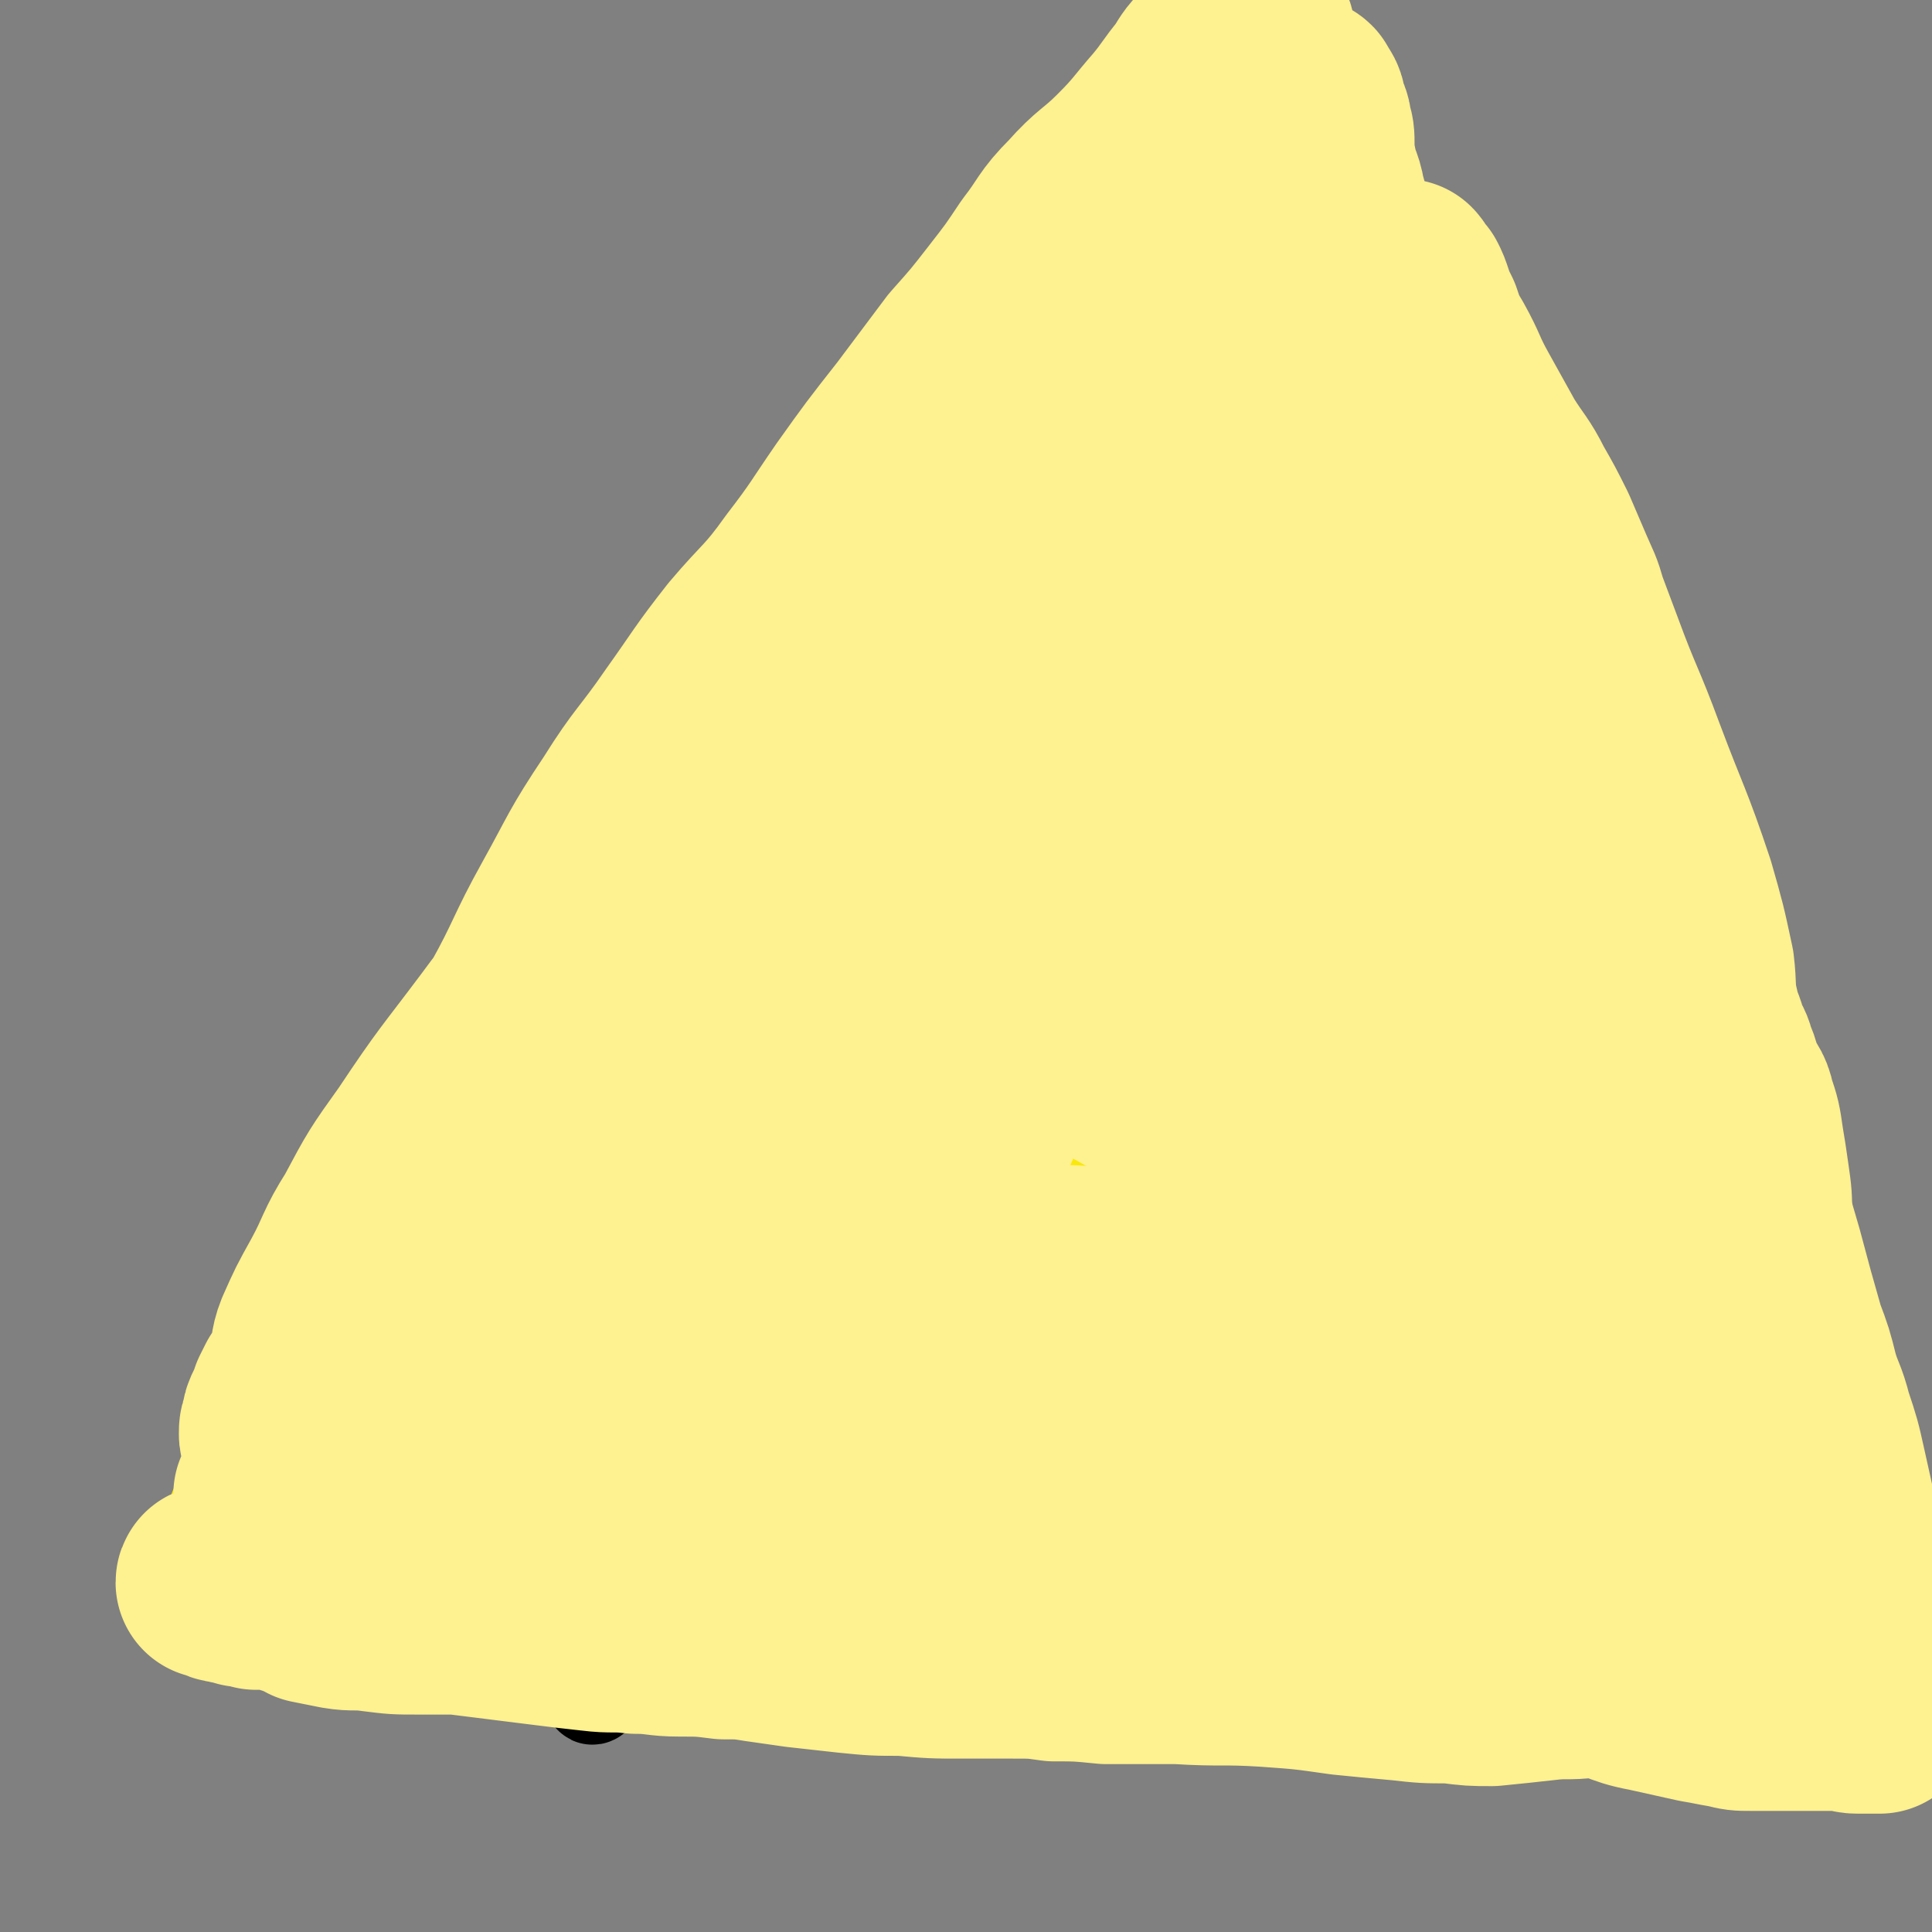 <svg viewBox='0 0 702 702' version='1.1' xmlns='http://www.w3.org/2000/svg' xmlns:xlink='http://www.w3.org/1999/xlink'><rect x="0" y="0" width="702" height="702" fill="#808080" stroke="none"/><g fill='none' stroke='#FAE80B' stroke-width='11' stroke-linecap='round' stroke-linejoin='round'><path d='M103,583c-1,-1 -1,-1 -1,-1 -1,-1 0,0 0,0 0,0 0,0 0,0 0,0 0,0 0,0 -1,-1 0,-1 0,-1 0,-2 -1,-2 0,-4 3,-10 3,-10 7,-20 12,-24 12,-24 25,-47 10,-18 12,-17 22,-35 9,-17 8,-17 18,-34 10,-17 10,-17 21,-33 10,-17 10,-17 21,-33 13,-17 14,-16 27,-34 13,-17 12,-18 25,-35 10,-15 11,-15 21,-29 8,-11 9,-10 16,-21 6,-8 5,-8 11,-16 4,-5 5,-5 9,-9 6,-6 6,-6 11,-12 9,-10 9,-10 17,-21 8,-11 8,-11 16,-23 5,-8 4,-9 10,-17 4,-7 5,-7 9,-14 4,-6 4,-6 8,-12 4,-6 4,-6 9,-12 6,-8 6,-8 12,-16 4,-6 4,-6 9,-12 4,-4 4,-5 8,-8 2,-2 3,-1 5,-3 1,-1 0,-1 1,-2 0,-1 1,0 1,-1 0,0 0,0 0,0 1,0 1,0 1,0 0,0 0,0 0,0 1,0 1,0 2,0 0,0 0,0 0,0 0,1 0,1 0,1 0,1 0,2 0,2 0,2 1,2 1,4 1,2 0,2 0,5 1,5 1,5 2,9 3,10 3,10 5,19 9,28 9,28 18,57 9,29 9,29 19,59 10,30 11,30 22,60 10,28 11,28 19,57 5,21 5,21 8,42 2,15 0,15 0,30 0,12 0,12 1,23 1,8 1,8 3,15 1,7 2,7 4,13 3,6 3,6 6,13 3,7 3,7 6,14 3,8 2,8 5,17 2,6 3,6 5,13 1,3 2,3 3,7 0,1 0,1 0,3 0,1 0,1 0,2 0,1 0,1 0,1 0,1 0,1 0,1 0,0 0,0 0,0 0,1 0,1 0,1 0,1 0,1 0,1 0,0 0,0 0,0 0,0 0,0 -1,0 0,0 0,0 0,0 0,0 0,0 0,0 -1,-1 0,0 0,0 0,0 -1,0 -2,0 0,0 0,0 -1,0 -1,0 -1,0 -2,0 0,0 0,0 -1,0 -1,0 -1,0 -2,0 -1,0 -1,0 -2,0 -2,0 -2,-1 -4,-1 -2,0 -2,0 -4,0 -1,0 -1,0 -2,0 -1,-1 -1,-1 -2,-1 -3,0 -3,0 -6,0 -3,0 -3,0 -6,0 -4,0 -4,0 -8,0 -2,0 -2,0 -5,-1 -2,-1 -2,-1 -4,-1 -4,0 -4,0 -8,0 -5,0 -5,0 -10,-1 -5,0 -5,0 -10,-1 -4,0 -4,-1 -9,-1 -4,0 -4,-1 -9,-1 -2,0 -2,0 -5,0 -1,0 -1,0 -3,0 -1,0 -1,0 -2,0 0,0 0,0 0,0 0,0 0,0 0,0 0,0 0,0 0,0 -1,-1 0,0 0,0 0,0 0,0 0,0 0,0 0,0 0,0 -1,-1 0,0 0,0 0,0 0,0 0,0 0,0 0,0 0,0 -1,-1 0,0 0,0 0,0 0,0 0,0 0,0 0,0 0,0 -1,-1 0,0 0,0 0,0 0,0 0,0 0,0 0,0 0,0 -1,-1 0,0 0,0 0,0 0,0 0,0 0,0 0,0 0,0 -1,-1 0,0 0,0 0,0 0,0 0,0 0,0 0,0 0,0 -1,-1 0,0 0,0 0,0 0,0 0,0 0,0 0,0 0,0 -1,-1 0,0 0,0 0,0 0,0 0,0 0,0 0,0 0,0 -1,-1 0,0 0,0 0,0 0,0 0,0 0,0 0,0 0,0 -1,-1 0,0 0,0 0,0 0,0 0,0 0,0 0,0 0,0 -1,-1 0,0 0,0 0,0 0,0 0,0 0,0 0,0 0,0 -1,-1 0,0 0,0 0,0 0,0 0,0 0,0 0,0 0,0 -1,-1 0,0 0,0 0,0 0,0 0,0 0,0 0,0 0,0 -1,-1 0,0 0,0 0,0 0,-1 0,-1 0,0 1,0 1,0 0,0 0,0 0,0 1,0 1,0 1,-1 0,0 0,0 0,0 1,0 1,0 1,0 0,0 0,0 0,0 0,0 0,0 0,0 -1,-1 0,0 0,0 0,0 0,0 0,0 0,0 0,0 0,0 -1,-1 0,0 0,0 0,0 0,0 0,0 0,0 0,0 0,0 -1,-1 0,0 0,0 0,0 0,0 0,0 0,0 0,0 0,0 -1,-1 0,0 0,0 0,0 0,0 0,0 0,0 0,0 0,0 -1,-1 0,0 0,0 0,0 0,0 0,0 0,0 0,0 0,0 -1,-1 0,0 0,0 0,0 0,0 0,0 0,0 0,0 0,0 -1,-1 0,0 0,0 0,0 0,0 0,0 0,0 0,0 0,0 -1,-1 -1,0 -1,0 -1,0 -1,-1 -1,-1 -1,0 -1,0 -1,0 -2,0 -2,-1 -3,-1 -2,0 -3,0 -5,0 -3,0 -2,-1 -5,-1 -4,-1 -4,-1 -8,-1 -6,-1 -6,0 -11,-1 -9,-1 -9,-1 -18,-2 -9,-1 -9,-1 -18,-2 -7,-1 -7,-1 -13,-2 -6,-1 -6,0 -11,-1 -5,0 -5,0 -10,-1 -5,0 -5,0 -9,-1 -5,-1 -5,-1 -11,-1 -5,-1 -5,-1 -11,-1 -5,0 -5,0 -10,0 -4,0 -4,-1 -9,-1 -4,0 -4,0 -8,0 -6,-1 -6,-1 -12,-1 -4,0 -4,0 -9,0 -6,0 -6,1 -12,1 -6,1 -6,1 -13,1 -6,1 -6,1 -13,2 -5,1 -5,1 -11,2 -5,1 -5,1 -10,2 -6,1 -6,1 -11,2 -5,1 -5,1 -11,2 -5,1 -6,0 -11,1 -6,0 -6,0 -11,1 -6,0 -6,1 -11,1 -5,1 -5,1 -10,1 -6,1 -6,1 -12,1 -5,0 -5,0 -10,0 -4,0 -4,1 -7,1 -3,0 -3,0 -5,0 -3,0 -3,0 -5,0 -1,0 -1,0 -2,0 -1,0 -1,0 -2,0 0,0 0,0 0,0 -1,0 -1,0 -1,0 '/></g>
<g fill='none' stroke='#FAE80B' stroke-width='70' stroke-linecap='round' stroke-linejoin='round'><path d='M153,504c-1,-1 -1,-1 -1,-1 -1,-1 0,0 0,0 0,0 0,0 0,0 0,0 0,0 0,0 -1,-1 0,0 0,0 1,0 1,-1 1,-1 1,-1 1,0 2,0 4,0 4,-1 8,-1 7,-1 7,-1 13,-2 8,-1 8,-1 16,-2 7,-1 7,0 13,-1 6,0 6,-1 12,-1 6,0 6,0 12,0 6,0 6,0 12,0 5,0 5,0 11,0 4,0 4,0 9,0 3,0 3,0 6,0 3,0 3,0 7,0 3,0 3,0 6,0 2,0 2,0 4,0 3,0 3,0 5,0 2,0 2,0 4,0 3,0 3,0 6,0 3,0 3,0 6,0 3,0 3,0 6,0 4,0 4,0 9,0 4,0 4,0 9,0 6,0 6,0 11,1 6,0 6,1 11,1 8,0 8,0 16,0 8,0 8,0 16,0 7,0 7,0 13,0 6,0 6,0 11,0 4,0 4,0 9,0 3,0 3,0 7,0 3,0 3,0 7,-1 3,0 3,0 6,0 2,0 2,0 5,0 2,0 2,0 3,0 2,0 2,0 4,0 2,0 2,0 4,0 3,0 3,0 6,0 3,0 3,1 6,1 2,1 2,0 5,0 3,0 3,1 6,1 3,1 3,1 6,1 4,0 4,0 8,0 3,0 3,0 6,1 2,0 2,1 5,1 2,0 2,0 4,0 2,0 2,1 4,1 1,0 1,0 3,0 1,0 1,0 2,1 2,0 2,0 3,0 1,0 1,0 2,0 1,0 1,0 2,0 0,0 0,0 0,0 0,0 0,0 0,0 1,0 0,0 0,0 0,-1 0,0 0,0 0,0 0,0 0,0 1,0 0,0 0,0 0,-1 0,-1 0,-1 0,-1 -1,-1 -1,-1 -1,-2 0,-2 -1,-4 -1,-2 -1,-2 -2,-4 -1,-2 0,-2 -1,-4 0,-1 -1,-1 -1,-2 0,0 0,0 0,-1 0,-1 -1,-1 -1,-2 -1,-1 0,-1 -1,-3 0,-2 0,-2 -1,-3 0,-2 0,-2 -1,-4 0,-1 0,-1 -1,-3 0,-1 0,-1 -1,-2 0,-1 0,-1 -1,-2 0,-1 0,-1 -1,-1 -2,-1 -2,-2 -3,-2 -2,-2 -2,-2 -5,-4 -2,-1 -2,-1 -5,-1 -3,-1 -3,0 -6,-1 -5,-1 -5,-1 -11,-2 -7,-1 -7,-2 -15,-2 -8,-1 -8,0 -16,0 -9,0 -9,-1 -19,-1 -8,0 -8,0 -17,0 -9,0 -9,0 -18,0 -7,0 -7,1 -14,1 -6,0 -6,0 -12,1 -6,0 -6,0 -12,1 -5,0 -5,0 -11,0 -5,0 -5,0 -10,0 -6,1 -6,0 -11,1 -4,0 -4,1 -8,1 -3,0 -3,0 -6,0 -3,0 -3,0 -6,0 -3,0 -3,-1 -7,-1 -3,0 -3,0 -6,0 -4,0 -4,0 -8,0 -5,0 -5,0 -9,0 -5,0 -5,0 -9,0 -5,0 -5,0 -9,1 -5,0 -5,0 -9,1 -4,0 -4,0 -9,1 -3,1 -3,1 -7,2 -3,0 -3,1 -6,1 -3,0 -3,0 -6,1 -2,0 -2,0 -5,0 -3,1 -3,1 -5,2 -3,1 -3,1 -5,1 -2,1 -2,1 -5,1 -2,0 -2,1 -3,1 -2,0 -2,0 -3,0 -1,0 -1,0 -2,0 -1,0 -1,0 -1,-1 0,0 0,0 0,0 0,0 -1,0 -1,0 1,-1 2,-1 2,-1 0,0 0,-1 0,-1 0,-1 0,-1 1,-2 1,-1 1,-1 2,-3 1,-1 1,-1 2,-2 2,-2 2,-2 4,-4 2,-2 2,-2 4,-4 2,-2 2,-3 4,-5 2,-3 2,-3 5,-5 4,-3 4,-3 8,-6 4,-4 3,-4 7,-7 4,-3 4,-3 8,-6 4,-2 5,-1 9,-3 4,-2 4,-3 8,-4 3,-2 4,-1 7,-2 4,-1 4,-1 8,-2 5,-1 5,-1 10,-1 6,-1 6,-1 11,-1 7,0 7,-1 13,-1 5,0 5,0 10,0 4,0 4,0 9,0 4,0 4,0 9,0 4,0 4,0 8,0 5,0 5,0 9,0 5,0 5,0 9,1 5,0 5,0 9,0 7,0 7,0 13,0 7,0 7,1 13,1 7,1 7,1 13,1 6,0 6,0 11,0 6,0 6,0 12,1 6,1 6,1 12,1 5,0 5,0 11,0 5,0 5,1 10,1 5,0 5,0 9,0 3,0 3,0 7,0 3,0 3,0 7,0 3,0 3,-1 6,-1 3,0 3,0 5,0 3,0 3,0 5,-1 2,0 2,0 4,-1 1,0 2,0 3,0 2,-1 2,-1 4,-2 2,0 2,0 4,-1 1,0 1,0 2,-1 0,0 0,0 1,0 1,-1 1,0 1,-1 1,-1 1,-1 1,-2 0,-1 0,-1 0,-1 0,-1 1,-1 1,-2 0,-1 0,-1 0,-1 0,-1 0,-1 0,-2 0,-1 -1,-1 -1,-2 0,-1 0,-1 0,-2 -1,-1 -1,-1 -2,-2 -1,-1 -1,-2 -2,-3 -2,-2 -2,-2 -5,-4 -3,-2 -3,-1 -6,-3 -5,-2 -4,-2 -9,-4 -9,-4 -9,-3 -19,-6 -12,-4 -12,-4 -24,-7 -11,-2 -11,-2 -21,-4 -10,-2 -10,-2 -19,-4 -9,-1 -9,0 -17,-1 -6,-1 -6,-1 -12,-1 -5,0 -5,0 -9,0 -6,0 -6,0 -11,0 -6,1 -6,1 -12,1 -5,0 -5,0 -10,0 -3,0 -3,1 -7,1 -4,1 -4,1 -9,1 -6,1 -6,0 -11,1 -7,1 -7,2 -14,3 -7,1 -7,1 -13,3 -6,1 -6,1 -12,3 -4,1 -4,1 -8,2 -3,0 -3,0 -6,1 -3,1 -3,1 -6,1 -2,0 -2,0 -5,0 -1,0 -1,0 -3,0 0,0 0,0 -1,0 0,0 0,0 -1,0 0,0 0,0 0,0 0,0 0,0 0,0 -1,-1 0,0 0,0 0,0 0,-1 0,-1 1,-1 1,-1 2,-1 2,-1 2,0 3,-1 3,-2 3,-2 6,-4 5,-3 5,-2 9,-5 8,-4 8,-4 16,-8 9,-5 8,-5 17,-9 7,-4 7,-4 15,-7 6,-3 6,-2 13,-5 7,-2 7,-2 14,-5 6,-2 6,-2 13,-4 6,-2 6,-2 13,-3 5,-2 5,-2 10,-2 4,-1 4,-1 9,-1 4,0 4,-1 8,-1 5,0 5,0 10,0 5,0 5,1 10,1 4,1 4,1 8,1 5,1 5,1 9,1 4,0 4,0 8,0 4,0 4,1 8,1 3,0 3,0 5,0 3,0 3,1 6,2 3,1 3,1 6,2 4,2 4,2 8,3 5,2 5,2 10,3 5,2 5,1 10,3 4,0 4,0 7,1 2,0 2,1 4,1 1,0 1,0 2,0 1,0 1,1 2,1 0,0 0,0 0,0 1,0 0,0 0,0 0,-1 0,0 0,0 0,0 0,0 0,0 1,0 0,0 0,0 0,-1 0,0 0,0 -1,-1 -1,-1 -3,-2 -1,-1 -1,-1 -3,-2 -1,-1 -1,-1 -3,-3 -2,-1 -2,-1 -4,-3 -3,-2 -3,-3 -7,-5 -5,-4 -6,-4 -12,-7 -7,-3 -7,-4 -14,-7 -8,-3 -8,-3 -15,-5 -7,-2 -7,-2 -15,-4 -6,-1 -6,-1 -12,-2 -6,0 -6,-1 -12,-1 -6,-1 -6,-2 -13,-2 -7,0 -7,0 -13,0 -8,0 -9,-1 -17,0 -7,1 -7,1 -14,2 -6,2 -6,2 -12,4 -4,1 -4,2 -7,2 -3,0 -3,0 -6,0 -3,0 -3,0 -6,1 -2,0 -2,1 -4,1 -2,0 -2,0 -4,1 -1,0 -1,0 -2,0 0,0 0,0 -1,0 0,0 0,0 -1,0 0,0 0,0 0,0 0,0 0,0 0,0 -1,-1 0,0 0,0 1,-1 2,-1 3,-2 2,-2 1,-2 3,-4 2,-2 2,-2 4,-4 2,-2 2,-2 4,-4 3,-4 3,-4 6,-7 6,-5 6,-5 12,-10 5,-5 5,-5 11,-10 6,-5 7,-5 13,-10 6,-4 6,-4 11,-8 6,-5 6,-4 12,-9 4,-3 4,-3 8,-7 3,-2 3,-2 6,-5 2,-2 2,-2 5,-5 2,-2 2,-2 3,-4 2,-3 2,-3 3,-5 2,-3 2,-3 3,-5 2,-2 2,-2 3,-4 0,-2 0,-2 1,-4 1,-2 1,-2 1,-4 1,-2 1,-2 1,-4 1,-3 1,-3 1,-5 1,-2 0,-2 1,-5 1,-2 1,-2 2,-4 1,-3 1,-3 1,-6 1,-2 1,-2 1,-4 1,-3 0,-3 1,-5 1,-2 1,-2 2,-4 1,-2 0,-2 1,-4 1,-2 1,-2 3,-4 1,-2 1,-2 3,-4 1,-1 1,-1 2,-3 1,-1 1,-1 2,-3 0,-1 0,-1 1,-3 1,0 1,0 2,-1 0,0 0,0 0,-1 0,0 0,0 0,-1 0,0 0,0 0,0 0,0 0,0 0,0 -1,-1 0,0 0,0 0,0 0,0 0,0 0,0 0,-1 0,0 -1,0 -1,0 -1,1 -2,2 -2,2 -3,4 -2,3 -3,3 -4,6 -2,3 -1,3 -2,5 -1,2 -1,2 -2,4 -1,2 -1,2 -2,4 -1,2 -2,2 -3,4 -2,3 -2,3 -4,6 -1,3 -1,3 -2,6 -1,3 -1,3 -2,6 -1,4 -1,4 -2,8 -1,4 -1,4 -3,8 -1,3 0,3 -2,7 -1,3 -1,2 -2,5 -2,3 -1,3 -3,7 -2,3 -2,3 -5,7 -2,4 -3,3 -5,7 -2,4 -2,4 -5,8 -2,4 -2,4 -5,8 -2,4 -2,4 -4,7 -1,2 -1,2 -2,4 -1,2 -1,2 -2,3 -1,2 -1,2 -2,3 -1,2 -1,2 -2,3 -1,1 -1,1 -2,2 0,0 0,0 -1,1 0,0 0,0 -1,0 0,0 0,0 0,0 0,0 0,0 0,0 -1,-1 0,0 0,0 0,0 0,0 0,0 0,0 0,0 0,0 -1,-2 0,-2 0,-3 1,-2 0,-3 1,-5 1,-3 1,-2 2,-5 1,-2 1,-2 1,-5 1,-3 0,-3 1,-5 1,-6 2,-5 3,-11 2,-5 1,-6 3,-11 2,-7 3,-7 6,-13 3,-6 3,-6 6,-13 2,-5 2,-5 4,-10 2,-5 2,-5 4,-10 1,-5 1,-5 3,-9 1,-4 1,-4 2,-8 2,-4 3,-4 5,-8 2,-3 2,-4 4,-7 2,-3 2,-3 4,-7 1,-2 1,-2 2,-5 2,-3 2,-3 3,-5 1,-2 1,-2 2,-3 1,-2 1,-2 1,-3 1,-1 1,-1 1,-2 0,-1 1,-1 1,-2 1,-1 1,-1 1,-2 0,-1 0,-1 0,-1 0,0 0,0 0,0 1,0 1,0 2,0 0,0 0,0 0,0 0,0 0,0 1,1 1,1 0,1 1,2 0,2 0,2 1,4 1,1 1,1 2,2 1,3 0,3 1,6 0,4 1,4 2,7 1,4 1,4 2,8 0,3 0,3 1,6 1,4 1,4 1,8 1,4 1,4 2,8 2,6 2,6 3,12 2,7 1,7 2,13 1,5 1,5 2,10 1,5 1,5 2,9 1,3 2,3 2,7 1,4 0,4 1,8 1,4 1,4 2,8 1,6 0,6 1,12 0,6 0,6 1,11 1,5 1,5 2,9 1,4 1,4 2,8 1,4 1,4 3,8 1,5 2,5 3,10 2,5 2,5 4,10 1,5 1,5 3,11 1,5 1,5 2,10 0,5 0,5 1,10 0,4 0,4 0,9 1,4 2,4 2,9 1,4 0,4 1,7 1,5 1,5 2,9 1,5 1,5 2,9 2,6 3,5 5,11 1,4 1,4 3,9 2,4 2,4 3,8 2,4 1,4 2,8 1,5 1,5 3,9 1,4 2,4 3,7 1,3 1,3 2,7 1,4 1,4 3,8 1,3 1,3 3,7 2,4 2,3 4,7 1,4 1,4 2,8 2,3 2,3 3,7 2,4 2,4 3,8 2,5 2,5 4,9 2,5 2,5 4,9 2,4 1,4 3,7 1,2 1,2 2,4 1,1 1,1 1,2 0,1 1,1 1,2 0,1 0,1 0,1 0,1 -1,1 -1,1 -1,0 -1,0 -1,0 0,0 0,0 0,0 -1,0 -1,0 -1,0 -1,0 -1,-1 -2,-1 -1,-1 -1,-1 -3,-1 -3,-1 -3,-1 -6,-1 -4,-1 -4,-1 -8,-1 -4,-1 -4,-1 -8,-1 -5,-1 -5,-1 -10,-1 -5,0 -5,0 -10,-1 -7,0 -7,0 -13,-1 -6,0 -6,0 -13,-1 -6,0 -6,0 -12,0 -6,0 -6,0 -13,0 -7,0 -7,0 -15,0 -7,0 -7,0 -15,0 -7,0 -7,0 -14,0 -5,0 -5,-1 -11,-1 -5,0 -5,0 -11,0 -5,0 -5,-1 -10,-1 -6,0 -6,1 -12,0 -6,-1 -5,-1 -11,-2 -5,-1 -5,-1 -9,-1 -6,0 -6,0 -12,0 -6,0 -6,-1 -12,-1 -6,0 -6,0 -13,0 -6,0 -6,0 -13,0 -9,0 -9,0 -17,0 -8,0 -8,1 -16,1 -6,0 -6,1 -12,1 -5,0 -5,-1 -9,-1 -4,0 -4,0 -8,0 -3,0 -3,-1 -7,-1 -3,0 -3,0 -6,0 -3,0 -3,-1 -6,-1 -4,-1 -4,-1 -7,-1 -2,-1 -2,-1 -5,-1 -2,-1 -3,0 -6,-1 -1,0 -2,0 -3,-1 -3,-1 -3,-1 -5,-2 -2,-1 -2,0 -3,-1 -2,-1 -2,-1 -3,-2 -1,0 0,-1 -1,-1 0,0 0,0 -1,0 0,0 0,0 0,0 0,0 -1,0 0,0 0,-3 1,-3 2,-5 0,-3 0,-3 1,-6 0,-2 1,-2 2,-5 1,-2 1,-2 2,-4 2,-4 2,-4 4,-8 3,-4 3,-4 6,-9 4,-6 4,-6 8,-12 5,-7 5,-7 10,-14 5,-6 5,-6 10,-12 5,-6 5,-6 11,-12 5,-6 5,-5 10,-11 6,-7 6,-7 11,-13 6,-7 6,-7 11,-15 5,-6 5,-6 9,-13 4,-6 4,-6 8,-12 5,-6 5,-6 9,-12 5,-6 5,-5 10,-11 4,-6 4,-7 8,-13 5,-7 5,-7 10,-13 5,-8 5,-8 10,-16 5,-7 5,-7 10,-15 5,-7 6,-7 11,-14 5,-7 5,-7 10,-14 4,-7 4,-7 9,-14 5,-7 5,-7 10,-14 4,-6 4,-6 8,-12 5,-7 5,-7 9,-13 5,-7 5,-7 9,-15 6,-7 6,-7 11,-15 4,-6 4,-7 9,-13 3,-4 3,-4 6,-8 2,-2 2,-2 4,-5 1,-1 1,-1 2,-3 1,-1 1,-1 2,-3 1,-2 2,-1 3,-3 2,-2 2,-2 4,-4 1,-2 1,-2 2,-4 1,-1 1,-1 2,-2 1,-1 1,-1 1,-1 1,-1 1,0 1,-1 1,0 0,-1 0,-1 0,0 1,0 1,0 0,0 0,0 0,0 1,1 1,0 2,1 1,1 1,1 1,1 1,1 0,2 1,3 0,1 1,1 1,2 1,1 1,1 1,3 1,3 1,3 1,6 1,3 1,3 1,6 1,4 0,4 1,7 1,5 0,5 2,9 1,6 2,6 4,12 3,9 3,9 5,19 3,13 3,13 6,27 3,18 2,18 5,35 3,14 4,15 8,29 5,13 5,13 10,25 5,11 6,10 10,21 3,7 2,8 4,15 2,7 3,7 4,13 1,4 1,4 2,8 1,4 1,4 1,7 1,4 0,4 1,8 1,4 1,4 2,8 1,4 1,4 2,8 1,5 1,5 2,11 1,5 1,5 2,10 1,6 1,6 3,12 1,5 1,5 2,11 1,5 0,5 1,10 1,5 1,5 2,10 0,5 0,5 1,10 0,6 1,6 1,12 1,6 1,6 2,12 1,5 2,5 2,10 1,3 0,3 1,6 1,3 1,3 2,6 1,2 1,2 2,4 1,2 2,2 2,4 1,2 0,2 0,4 0,2 0,2 1,3 1,2 1,2 1,3 0,1 0,1 0,2 0,0 0,0 0,0 0,1 0,1 -1,2 0,0 0,0 -1,0 -1,0 -1,0 -2,0 0,0 0,0 0,0 0,0 0,0 0,0 -1,0 -1,0 -1,0 -1,0 -1,-1 -2,-1 -1,0 -1,0 -3,0 -2,0 -2,-1 -4,-1 -3,-1 -3,-1 -6,-1 -3,0 -3,-1 -6,-1 -5,-1 -5,-1 -9,-1 -7,-1 -7,0 -14,0 -9,0 -9,-1 -18,-1 -9,-1 -9,0 -19,-1 -9,-1 -9,-1 -17,-2 -8,-1 -8,0 -15,-1 -7,-1 -7,-1 -14,-2 -7,-1 -7,0 -15,-1 -8,0 -8,0 -17,-1 -9,-1 -9,-1 -17,-1 -8,0 -8,0 -16,0 -7,0 -7,-1 -13,-2 -7,0 -7,0 -13,0 -7,0 -7,-1 -14,-1 -7,0 -7,0 -14,0 -8,0 -8,0 -16,0 -6,0 -6,0 -13,0 -6,0 -6,0 -11,0 -5,0 -5,1 -10,1 -6,1 -6,0 -12,1 -7,1 -7,2 -13,2 -6,1 -6,0 -12,0 -5,0 -5,0 -11,0 -3,0 -3,0 -6,0 -3,0 -3,-1 -5,-1 -2,0 -2,0 -4,0 -2,0 -2,0 -3,0 -1,0 -1,0 -2,-1 0,0 0,0 0,0 0,0 0,0 0,0 0,0 0,0 0,0 -1,-1 0,0 0,0 0,0 0,0 0,0 '/><path d='M437,225c-1,-1 -1,-1 -1,-1 -1,-1 0,0 0,0 0,0 0,0 0,0 0,0 0,0 0,0 -1,-1 0,-1 0,-1 0,0 0,0 0,0 0,0 0,-1 0,0 -1,0 0,0 0,1 0,1 0,1 0,1 0,2 -1,2 -1,4 -1,1 -1,1 -1,3 -1,3 0,3 -1,6 0,3 -1,3 -1,6 -1,4 0,4 -1,8 -3,12 -2,12 -5,25 -5,19 -5,18 -10,37 -3,11 -3,11 -6,23 0,2 0,2 -1,4 0,0 0,0 -1,0 0,0 0,0 0,0 0,0 0,0 0,0 0,0 0,0 0,0 '/><path d='M158,540c-1,-1 -1,-2 -1,-1 -1,0 -1,1 -2,1 -4,3 -5,4 -7,6 '/><path d='M106,545c-1,-1 -1,-1 -1,-1 -1,-1 0,0 0,0 0,0 0,0 0,0 0,0 -1,0 0,0 0,-1 0,0 2,0 0,0 0,0 1,0 1,0 1,0 2,0 2,0 2,0 5,0 4,0 4,0 8,0 6,0 6,1 11,1 7,1 7,0 13,1 9,1 9,1 18,2 10,1 10,1 21,2 8,1 8,0 17,1 9,1 9,1 17,2 10,1 10,1 20,2 11,1 11,1 22,2 10,1 10,1 20,1 11,1 11,1 21,1 8,0 8,0 17,0 8,0 8,0 16,0 8,0 8,0 15,0 7,0 7,0 14,0 7,0 7,0 13,0 7,0 7,1 14,2 6,0 6,0 12,1 5,0 5,0 9,0 4,0 4,0 7,0 5,0 5,-1 10,-1 5,-1 5,-1 11,-1 5,0 5,-1 10,-1 5,0 5,0 10,0 4,0 4,-1 8,-1 2,0 3,0 5,0 5,0 5,-1 9,-1 5,0 5,0 9,0 4,0 4,0 8,0 2,0 2,0 5,0 2,0 2,-1 5,-1 2,0 2,0 5,-1 3,0 3,0 5,-1 4,0 4,0 7,-1 3,0 3,0 7,-1 3,0 3,0 6,-1 2,0 2,0 5,0 3,0 3,0 7,0 6,-1 6,0 11,-1 5,0 5,-1 10,-1 2,-1 2,0 4,-1 1,0 1,0 1,-1 1,0 1,0 1,-1 0,0 0,0 0,0 0,0 0,0 0,0 -1,-1 0,-1 0,-1 0,0 0,0 0,0 0,-2 0,-2 0,-4 0,-2 0,-2 0,-5 -1,-3 -1,-3 -2,-6 -1,-4 -1,-4 -2,-9 -2,-5 -3,-5 -4,-11 -2,-6 -2,-6 -4,-13 -1,-6 -1,-6 -3,-12 -2,-7 -2,-7 -4,-14 -2,-7 -2,-7 -3,-14 -1,-8 -1,-8 -2,-15 -2,-8 -3,-8 -6,-15 -3,-9 -3,-9 -6,-19 -2,-7 -2,-7 -5,-15 -2,-7 -3,-7 -5,-15 -2,-6 -1,-6 -3,-11 -2,-5 -2,-5 -4,-10 -2,-5 -2,-5 -4,-11 -2,-5 -2,-5 -4,-11 -1,-6 -1,-6 -3,-13 -1,-6 -1,-6 -2,-11 -2,-7 -2,-7 -3,-13 -2,-9 -2,-9 -4,-17 -2,-9 -2,-9 -4,-18 -2,-7 -2,-7 -4,-14 -2,-6 -2,-6 -4,-11 -2,-5 -3,-5 -4,-10 -1,-4 0,-4 0,-9 0,-6 1,-6 0,-12 -1,-6 -1,-5 -2,-11 -1,-6 -1,-6 -2,-13 -1,-5 -1,-5 -2,-11 -1,-7 -1,-7 -2,-13 -1,-5 -1,-5 -3,-10 -1,-4 -1,-4 -3,-8 -1,-3 -2,-3 -3,-6 -1,-4 -1,-4 -2,-7 -1,-3 0,-3 -2,-7 -1,-3 -1,-3 -3,-6 -2,-4 -2,-4 -3,-7 -1,-2 -1,-2 -3,-4 0,-2 0,-2 -1,-3 -1,-2 -1,-2 -2,-4 -1,-1 -1,-1 -1,-1 -1,-1 -1,-1 -2,-2 -1,-1 -1,-1 -1,-2 0,-1 0,-1 0,-1 0,-1 0,-1 -1,-1 0,0 0,-1 -1,-1 -1,0 -1,0 -2,0 0,0 0,0 -1,0 -1,0 -1,0 -2,0 -1,0 -1,0 -2,1 -1,1 -1,1 -3,2 -1,1 -1,1 -3,2 -1,2 -1,2 -3,4 -1,2 -1,2 -3,4 -3,3 -3,3 -6,6 -3,3 -3,3 -5,6 -4,5 -4,5 -7,9 -4,5 -3,5 -8,10 -6,8 -6,8 -12,16 -8,11 -7,12 -16,23 -13,17 -13,17 -27,33 -8,10 -9,10 -17,19 -3,4 -3,4 -6,7 -1,2 -2,2 -3,3 -2,2 -1,2 -3,4 -2,3 -2,3 -4,6 -3,5 -3,5 -6,10 -5,8 -5,8 -11,15 -5,8 -6,8 -12,15 -6,8 -6,8 -11,15 -5,6 -6,6 -10,12 -5,6 -5,6 -9,12 -5,6 -5,6 -10,11 -5,6 -5,6 -10,12 -5,7 -5,6 -10,13 -5,5 -4,6 -9,11 -2,4 -2,5 -5,8 -3,4 -3,3 -6,7 -3,4 -2,5 -6,9 -4,6 -5,5 -9,11 -5,7 -5,8 -10,15 -3,5 -3,5 -6,10 -3,4 -3,4 -5,8 -2,3 -2,3 -4,6 -3,3 -3,3 -6,7 -3,4 -3,4 -6,8 -4,4 -4,4 -8,9 -3,4 -4,3 -8,8 -3,3 -3,3 -6,7 -2,2 -2,2 -4,4 -2,3 -2,3 -4,6 -2,3 -2,3 -4,6 -2,5 -2,5 -5,9 -2,5 -2,5 -5,9 -1,3 -2,3 -3,6 -2,4 -2,4 -3,8 -2,3 -2,3 -3,6 -2,4 -2,4 -4,8 -1,3 -1,3 -2,6 -1,2 -1,2 -2,3 -1,1 -1,1 -1,2 0,0 0,1 0,1 0,1 -1,0 -1,1 0,0 0,1 0,1 0,0 0,0 0,0 0,1 0,1 0,1 0,1 0,1 0,1 0,0 1,0 2,0 '/></g>
<g fill='none' stroke='#000000' stroke-width='35' stroke-linecap='round' stroke-linejoin='round'><path d='M108,504c-1,-1 -1,-1 -1,-1 -1,-1 0,0 0,0 0,0 0,0 0,0 0,0 0,0 0,0 -1,-1 0,0 0,0 0,0 0,0 0,0 0,0 0,-1 1,-1 5,-1 5,-1 10,-2 15,-1 15,-1 31,-2 24,-2 24,-2 47,-4 22,-1 22,0 43,0 18,-1 18,-1 36,-2 17,-1 17,-1 34,-2 17,-1 17,-2 34,-2 17,-1 17,-1 35,-1 15,0 15,0 31,0 12,0 12,0 25,0 6,0 6,0 12,-1 4,0 4,0 9,-1 4,0 4,-1 8,-1 3,0 3,0 6,0 3,0 3,0 6,0 4,0 4,0 7,0 5,0 5,-1 10,-1 6,0 6,0 12,-1 5,0 5,0 10,0 4,-1 4,-1 7,-1 4,0 4,-1 8,-1 11,0 11,0 22,0 5,0 5,0 10,0 4,0 4,0 8,0 2,0 2,0 4,0 2,0 2,0 3,0 1,0 1,0 2,0 1,0 1,0 1,0 0,0 0,0 0,0 1,0 1,0 1,0 0,0 0,0 0,0 0,0 0,0 0,0 -1,-1 0,0 0,0 0,0 0,0 0,0 0,0 0,0 0,0 -1,-1 0,0 0,0 0,0 0,0 0,0 0,0 0,0 0,0 -1,-1 0,0 0,0 0,0 0,0 0,0 0,0 0,0 0,0 -1,-1 0,0 0,0 0,0 0,0 0,0 0,0 -1,0 0,0 0,-1 0,-1 1,-1 1,0 1,0 2,0 0,0 0,0 0,0 0,0 0,0 0,0 1,0 1,0 1,-1 0,0 0,0 0,0 0,0 0,0 0,0 '/><path d='M292,239c-1,-1 -1,-1 -1,-1 -1,-1 0,0 0,0 0,0 0,0 0,0 0,0 0,0 0,0 -1,-1 -1,0 -1,0 0,0 0,0 0,0 0,0 0,-1 0,0 -1,2 -1,3 -2,6 0,4 0,4 -1,8 0,6 0,6 0,11 0,9 1,9 1,17 1,10 2,10 2,21 1,12 1,12 2,24 1,13 0,13 1,27 2,17 3,17 4,34 2,14 2,14 3,28 1,10 1,10 2,20 1,6 1,6 2,11 1,6 2,6 3,12 1,5 1,5 2,11 1,5 1,5 2,11 1,7 0,7 1,14 1,10 1,10 2,19 1,7 0,7 2,15 1,6 1,6 3,12 1,5 0,5 1,10 1,5 1,5 1,9 1,5 1,5 1,10 0,5 0,5 0,10 0,2 1,2 1,5 0,1 0,1 0,3 0,2 0,2 0,3 0,1 1,1 1,1 0,0 0,0 0,0 '/><path d='M480,228c-1,-1 -1,-1 -1,-1 -1,-1 0,0 0,0 0,0 0,0 0,0 0,1 0,1 0,2 0,10 1,10 1,19 1,23 1,23 1,47 0,21 0,21 -1,42 0,12 -1,12 -2,25 -1,10 -1,10 -2,21 0,6 0,6 0,12 0,6 0,6 0,13 0,7 0,7 0,15 0,12 0,12 -1,25 -1,19 -1,19 -2,38 -1,16 -1,16 -1,31 0,10 0,10 0,19 0,5 0,5 0,11 0,5 0,5 1,9 0,5 0,5 1,9 0,4 0,4 0,8 0,3 0,3 0,7 0,2 0,2 0,3 0,1 0,1 0,2 0,1 0,1 0,2 0,1 0,1 0,1 0,1 0,1 0,1 0,0 0,0 0,0 '/><path d='M224,324c-1,-1 -1,-1 -1,-1 -1,-1 0,-1 0,-1 0,0 0,0 0,0 1,0 1,0 2,-1 6,-1 6,-1 12,-2 14,-1 14,-2 28,-3 23,-2 23,-2 46,-2 16,-1 16,0 31,0 10,0 10,-1 20,0 12,1 12,2 23,3 17,3 17,2 35,4 19,3 19,3 38,5 16,2 16,3 32,5 13,2 13,1 26,2 7,1 7,1 14,1 4,0 4,0 7,0 4,0 4,0 7,-1 3,0 3,0 6,-1 2,0 2,0 5,-1 4,-1 4,-1 9,-2 6,0 6,0 11,-1 7,0 7,0 14,-1 4,0 4,-1 9,-2 1,0 1,-1 2,-1 1,0 1,0 2,0 0,-1 0,-1 0,-1 '/><path d='M397,295c-1,-1 -1,-1 -1,-1 -1,-1 0,0 0,0 0,0 0,0 0,0 0,0 0,0 0,0 -1,-1 0,0 0,0 0,0 0,0 0,0 0,0 -1,0 -1,-1 -1,-1 0,-1 -1,-3 -1,-4 -2,-4 -3,-8 -2,-9 -2,-9 -4,-17 -1,-8 -1,-8 -2,-16 -1,-7 -1,-7 -2,-14 0,-6 0,-6 0,-12 0,-5 -1,-5 -1,-10 0,-6 0,-6 -1,-12 0,-6 0,-6 0,-13 0,-6 0,-6 0,-13 1,-6 0,-6 1,-12 1,-5 1,-5 2,-10 1,-2 1,-2 1,-5 0,-2 0,-2 1,-4 0,-2 1,-2 1,-3 0,-2 0,-2 0,-3 0,-2 0,-2 0,-3 0,-1 0,-1 0,-2 0,-1 0,-1 0,-2 0,-1 1,-1 1,-2 0,-1 0,-1 0,-2 0,0 0,0 0,0 0,0 0,0 0,0 '/><path d='M462,298c-1,-1 -1,-1 -1,-1 -1,-1 -1,-1 -1,-1 0,0 0,0 0,0 0,0 -1,0 -1,-1 0,-7 0,-8 1,-16 1,-14 1,-14 3,-27 3,-15 4,-15 7,-29 2,-11 2,-11 4,-22 1,-5 0,-5 1,-11 0,-4 0,-4 1,-8 0,-3 0,-3 0,-7 0,-4 0,-4 0,-8 0,-4 0,-4 0,-8 1,-3 0,-3 1,-6 0,-2 1,-2 1,-5 0,0 0,0 0,-1 0,0 0,0 0,0 '/><path d='M169,401c-1,-1 -1,-1 -1,-1 -1,-1 0,0 0,0 0,0 0,-1 0,-1 1,0 1,0 2,0 5,-1 5,-1 9,-2 10,-1 9,-2 19,-3 15,-2 15,-2 30,-4 25,-3 25,-5 49,-7 15,-2 15,-1 31,-1 11,0 11,0 23,0 9,0 9,0 18,0 14,1 14,1 27,2 19,2 19,2 37,3 20,2 20,2 39,4 16,1 16,1 31,2 12,1 12,1 25,1 11,0 11,0 21,0 9,0 9,0 17,0 9,0 9,-1 18,-2 6,0 6,0 12,-1 3,0 3,0 6,-1 1,0 1,-1 3,-1 0,0 0,0 0,0 0,0 0,0 0,0 0,0 0,0 0,0 '/><path d='M206,366c-1,-1 -1,-1 -1,-1 -1,-1 0,0 0,0 0,0 0,0 0,0 0,1 0,1 0,3 0,2 0,2 0,3 0,2 0,2 0,4 0,4 0,4 1,7 0,8 0,8 1,16 0,13 0,13 1,26 0,16 0,16 0,33 0,16 0,16 -2,32 -1,8 -2,7 -3,15 -1,5 -2,5 -2,10 -1,4 -1,4 -1,9 0,6 0,6 0,12 0,10 0,10 1,21 2,17 2,17 5,33 3,12 4,12 7,23 1,2 1,3 2,4 0,1 1,0 1,0 0,0 0,0 0,0 '/></g>
<g fill='none' stroke='#FEF190' stroke-width='35' stroke-linecap='round' stroke-linejoin='round'><path d='M116,556c-1,-1 -1,-1 -1,-1 -1,-1 -1,0 -1,0 0,0 0,0 0,0 0,0 0,0 0,0 -1,-1 -1,0 -1,0 0,0 0,0 0,0 0,0 0,0 0,0 -1,-1 0,0 0,0 0,-2 -1,-2 0,-4 5,-12 4,-13 11,-24 12,-21 12,-21 26,-41 11,-16 12,-15 24,-30 8,-11 9,-11 18,-21 8,-10 8,-10 16,-19 8,-10 8,-10 16,-20 10,-11 10,-11 19,-22 12,-15 12,-15 25,-30 11,-14 11,-13 22,-27 9,-10 9,-9 17,-20 4,-6 3,-6 7,-12 4,-5 5,-4 8,-8 3,-4 2,-4 5,-8 2,-4 2,-3 4,-7 3,-4 3,-4 6,-7 4,-4 4,-4 7,-8 4,-4 4,-4 7,-8 3,-3 3,-3 6,-7 2,-3 2,-3 5,-7 2,-2 2,-2 4,-5 1,-2 1,-2 3,-4 1,-2 1,-2 2,-4 0,-2 0,-2 1,-4 1,-2 1,-2 3,-4 1,-2 1,-2 3,-4 1,-1 2,-1 3,-2 1,-2 1,-2 2,-4 1,-1 1,-1 2,-2 1,-1 1,-1 2,-2 1,-1 1,-1 1,-2 1,-1 1,-1 2,-2 1,-1 1,-1 1,-1 1,-1 1,-1 1,-1 0,0 0,0 0,0 0,0 0,0 0,-1 -1,0 0,1 0,1 0,0 0,-1 0,-1 0,0 0,0 0,0 0,0 0,0 0,0 -1,-1 0,0 0,0 0,0 0,0 0,0 0,0 0,0 0,0 -1,-1 0,0 0,0 0,0 0,0 0,0 0,0 0,0 0,0 -1,-1 0,0 0,0 0,0 0,0 0,0 0,0 0,0 0,0 -1,-1 0,0 0,0 0,0 0,0 0,0 0,0 -1,0 0,0 0,-1 0,0 1,0 0,0 0,0 0,0 1,1 1,1 1,1 1,1 1,1 2,2 1,2 1,2 2,3 2,4 2,4 4,8 5,8 5,8 9,16 6,10 6,10 11,21 7,13 6,13 13,26 4,9 5,9 10,18 4,6 4,6 7,11 2,3 3,3 5,6 1,3 1,3 2,7 2,3 2,3 3,6 2,3 2,3 3,6 2,2 2,2 3,4 1,2 1,2 1,4 1,4 1,4 1,8 1,6 2,7 1,13 -1,14 -1,14 -5,27 -7,25 -6,26 -17,48 -9,20 -10,20 -24,37 -13,16 -14,16 -30,29 -16,13 -16,13 -34,23 -15,9 -15,10 -31,16 -15,5 -16,4 -31,6 -14,3 -15,3 -29,4 -10,0 -10,0 -20,-1 -8,-1 -8,-1 -16,-4 -3,-1 -4,0 -7,-2 -2,-2 -3,-3 -3,-6 -1,-11 -3,-12 0,-23 7,-27 6,-29 19,-53 11,-20 12,-20 29,-35 14,-12 15,-13 33,-19 16,-6 18,-6 35,-5 16,1 17,2 32,7 14,5 14,7 27,14 13,7 12,9 26,15 16,7 16,9 32,12 16,3 16,1 32,0 10,0 10,1 19,-2 4,-1 4,-2 6,-6 1,-2 1,-3 1,-6 0,-2 0,-2 -1,-4 -3,-2 -3,-3 -6,-4 -24,-8 -24,-9 -49,-14 -19,-4 -20,-1 -40,-2 -7,0 -7,0 -14,0 -2,0 -3,0 -3,-1 -1,-1 0,-2 1,-3 5,-11 4,-12 10,-23 14,-28 14,-28 30,-55 10,-19 11,-19 22,-36 8,-12 8,-12 16,-23 2,-3 2,-4 3,-6 0,-1 -1,-1 -2,0 -7,4 -7,4 -15,8 -30,17 -30,17 -61,33 -21,10 -21,11 -43,21 -11,5 -11,5 -22,8 -2,1 -4,1 -4,0 -1,-1 0,-2 1,-3 4,-4 4,-4 7,-8 22,-28 22,-28 43,-55 17,-21 17,-21 33,-42 4,-5 4,-6 7,-11 0,-1 -1,-1 -1,-1 -5,3 -5,3 -9,7 -29,25 -30,24 -58,50 -32,28 -32,28 -64,57 -27,24 -27,25 -54,49 -12,11 -13,10 -25,20 -3,3 -3,3 -5,5 0,0 0,0 0,0 2,-1 2,-1 4,-3 0,0 0,0 0,0 1,0 2,0 2,0 2,3 3,3 3,6 2,9 2,10 1,18 -2,16 -2,16 -6,31 -4,12 -4,12 -11,22 -10,16 -11,16 -23,31 -12,15 -12,16 -25,30 -12,14 -13,14 -26,27 -7,7 -7,7 -14,13 -1,1 -2,1 -3,2 0,0 1,0 1,0 1,-1 0,-1 1,-3 1,-3 1,-3 3,-6 7,-12 6,-12 13,-23 16,-25 16,-25 32,-50 15,-22 15,-21 30,-42 14,-21 14,-22 29,-42 15,-22 15,-22 31,-43 14,-19 15,-19 30,-38 15,-16 14,-17 30,-33 14,-15 15,-14 30,-29 13,-13 11,-14 25,-27 11,-10 12,-9 23,-19 11,-10 10,-11 19,-22 6,-7 7,-7 12,-14 5,-6 5,-6 9,-13 2,-4 2,-4 4,-8 1,-3 1,-3 2,-5 0,0 1,-1 1,-1 0,0 -1,0 -2,1 -2,3 -2,3 -5,6 -15,20 -15,21 -31,40 -30,37 -31,36 -61,72 -26,33 -26,34 -52,67 -26,32 -27,31 -53,63 -16,20 -14,21 -30,42 -9,12 -8,13 -19,24 -5,4 -6,3 -11,7 -2,1 -2,2 -4,3 -1,1 -2,1 -3,1 -1,0 -1,0 -1,0 0,0 0,0 0,0 1,-3 0,-3 2,-5 11,-23 10,-23 22,-45 21,-34 22,-33 44,-67 17,-28 16,-28 34,-55 18,-26 19,-26 38,-52 18,-24 19,-24 36,-48 17,-23 16,-23 32,-46 14,-18 14,-19 29,-36 8,-10 9,-10 18,-19 3,-4 4,-4 8,-8 1,-1 1,-1 2,-2 0,0 0,0 0,0 0,1 0,1 0,3 0,2 -1,2 -1,4 -2,4 -2,4 -3,8 -2,6 -2,6 -4,12 -5,10 -5,9 -11,19 -22,34 -21,35 -45,67 -20,28 -21,28 -43,54 -25,29 -25,28 -50,57 -28,31 -28,31 -55,62 -25,30 -26,29 -51,60 -16,19 -15,19 -31,39 -11,15 -13,15 -23,31 -8,13 -7,13 -12,27 -4,7 -3,8 -6,15 -1,2 -1,2 -2,4 -1,1 -1,1 -1,2 0,0 0,0 0,0 0,0 -1,0 -1,-1 0,-2 1,-2 2,-4 1,-3 1,-3 2,-6 2,-8 1,-8 4,-16 6,-16 5,-16 13,-32 13,-25 13,-25 27,-49 13,-21 13,-21 27,-42 13,-21 14,-21 28,-42 13,-19 14,-19 26,-37 9,-15 7,-16 16,-30 9,-11 11,-10 20,-21 8,-10 7,-11 16,-21 10,-12 11,-11 22,-22 11,-10 12,-9 22,-20 9,-10 7,-12 14,-22 6,-7 7,-7 14,-14 6,-6 6,-6 11,-12 6,-6 5,-6 10,-12 6,-7 6,-7 13,-14 6,-7 6,-7 12,-14 6,-7 6,-8 12,-15 6,-7 7,-6 13,-13 6,-7 6,-7 12,-14 6,-7 6,-6 12,-13 6,-7 5,-7 11,-14 4,-4 5,-3 8,-7 2,-3 1,-3 3,-6 1,0 1,0 2,0 0,0 1,0 1,0 0,0 0,0 0,0 0,0 -1,-1 0,0 0,0 1,1 1,2 0,2 0,2 0,4 0,2 0,2 -1,5 0,3 0,3 -1,6 0,3 0,3 -1,6 0,3 0,3 0,6 -1,4 -1,4 -2,9 -1,5 0,5 -1,10 -1,6 -1,6 -1,12 0,6 0,6 0,12 0,7 0,7 0,15 0,11 1,11 1,22 2,16 2,16 3,32 1,20 0,20 2,40 2,17 3,17 6,33 2,14 3,14 5,28 1,9 0,9 1,18 1,8 2,8 3,16 1,8 1,8 2,16 1,7 1,7 3,15 2,7 2,7 5,14 2,7 3,7 6,14 2,6 2,6 5,12 2,5 2,5 4,11 3,5 3,4 5,9 2,6 2,6 4,11 2,6 1,6 3,12 2,7 2,7 4,14 3,8 3,8 5,15 2,6 2,6 3,11 2,4 1,4 2,8 1,3 1,3 2,6 1,3 1,3 2,6 3,7 4,7 7,14 5,11 4,11 9,22 4,7 4,6 8,13 1,3 1,4 2,7 0,1 0,1 1,2 0,1 1,1 1,1 0,0 0,0 0,0 0,1 0,1 -1,1 0,0 0,0 0,0 0,0 0,-1 0,0 -1,0 -1,0 -1,1 -1,0 -1,0 -2,0 -1,0 -1,0 -3,0 -6,0 -6,1 -12,1 -12,0 -12,0 -24,0 -18,0 -18,0 -36,2 -15,0 -15,1 -30,2 -11,1 -11,0 -22,0 -6,0 -6,1 -12,0 -7,-1 -7,-1 -14,-2 -12,-2 -12,-3 -24,-5 -18,-2 -18,-3 -35,-5 -19,-2 -19,-1 -38,-2 -16,-1 -16,-2 -33,-3 -11,-1 -11,-1 -22,-1 -10,0 -10,0 -19,0 -9,0 -9,0 -18,0 -8,0 -8,-1 -17,0 -11,1 -11,1 -22,3 -14,1 -14,2 -27,3 -11,2 -11,1 -21,3 -4,0 -4,0 -7,1 -1,0 -1,0 -2,0 0,0 0,0 0,0 0,0 0,-1 0,-1 1,0 2,0 4,0 0,0 0,0 0,0 1,0 1,0 2,0 1,0 1,0 1,0 1,0 1,1 2,1 2,0 2,0 3,0 1,0 1,1 2,1 '/></g>
<g fill='none' stroke='#FEF190' stroke-width='70' stroke-linecap='round' stroke-linejoin='round'><path d='M147,545c-1,-1 -1,-1 -1,-1 -1,-1 0,0 0,0 0,0 0,0 0,0 0,0 0,0 0,0 -1,-1 0,0 0,0 1,0 1,0 1,0 2,0 2,0 5,0 9,1 9,1 19,2 24,2 24,3 48,4 19,1 19,0 37,0 11,0 11,0 21,0 11,0 11,0 23,0 14,0 14,0 29,0 22,0 22,1 44,0 20,-1 20,-1 40,-3 15,-1 15,-2 30,-4 11,-1 11,0 22,0 5,0 5,0 10,0 2,0 2,0 4,-1 3,0 3,0 5,0 3,0 3,-1 6,-1 4,0 4,0 8,0 4,-1 4,-1 7,-1 3,0 3,0 6,-1 2,-1 2,-1 5,-1 0,0 0,0 1,0 2,0 2,-1 3,-1 1,0 1,0 2,0 1,0 1,0 2,0 1,0 1,-1 2,-1 1,0 1,0 2,0 0,0 0,0 0,0 0,0 0,0 0,0 1,0 1,0 1,0 1,0 1,0 2,0 1,0 1,-1 2,-1 0,0 0,0 1,0 1,0 1,0 2,0 0,0 0,0 0,0 0,0 0,0 0,-1 0,0 0,0 0,0 0,0 0,0 0,0 -1,-1 0,0 0,0 0,0 1,0 1,0 0,-1 0,-1 0,-1 1,0 1,0 1,0 1,0 1,0 1,-1 1,-1 1,-1 2,-2 1,-1 1,-1 1,-2 0,-1 1,-1 1,-2 0,-1 0,-1 0,-2 0,0 0,0 0,0 0,0 0,0 0,-1 -1,0 0,1 0,1 0,0 0,0 0,0 0,0 0,0 -1,1 0,1 0,1 -1,2 0,1 0,1 -1,2 -1,1 -1,1 -2,2 -1,2 -1,1 -2,3 0,1 0,1 -1,2 0,1 -1,1 -2,2 -1,1 -1,1 -3,3 -2,2 -2,2 -4,4 -5,4 -5,4 -10,8 -8,7 -8,6 -16,12 -8,6 -8,6 -17,11 -7,4 -7,4 -15,8 -5,2 -5,2 -11,3 -4,1 -4,1 -9,2 -3,1 -3,2 -6,2 -4,1 -4,0 -8,0 -7,0 -7,-1 -14,-1 -8,0 -8,0 -16,0 -9,0 -9,0 -18,-1 -8,0 -8,0 -17,-1 -9,0 -9,-1 -17,-1 -9,0 -9,0 -17,-1 -9,0 -9,-1 -18,-2 -9,-1 -9,0 -19,-2 -7,-1 -7,-1 -15,-3 -8,-1 -8,-2 -16,-3 -11,-2 -11,-1 -22,-2 -8,-1 -8,-2 -17,-2 -8,-1 -8,-1 -15,-1 -7,-1 -7,-1 -13,-1 -7,0 -7,-1 -14,-1 -9,0 -9,1 -17,1 -8,0 -8,0 -17,0 -5,0 -5,1 -11,0 -3,0 -3,-1 -7,-2 -2,-1 -2,-1 -5,-2 -2,-1 -2,-1 -4,-2 -2,-1 -2,-1 -4,-2 -1,0 -1,0 -3,-1 0,0 0,0 -1,0 -1,0 0,0 -1,-1 0,0 0,0 0,0 -1,0 -1,0 -1,0 -1,0 0,0 0,-1 0,0 0,0 0,0 0,0 0,0 0,0 -1,-1 0,0 0,0 0,0 0,0 0,0 1,0 1,-1 3,-1 2,-1 2,-1 4,-1 5,-1 5,-1 10,-2 12,-1 12,-1 25,-2 24,-1 24,-1 48,-2 22,-1 22,-1 43,0 18,1 18,1 36,3 16,2 16,2 33,5 14,2 14,4 28,6 17,3 17,3 34,3 13,1 14,0 27,-1 11,-1 11,0 22,-1 6,-1 5,-1 11,-2 5,-1 5,-1 11,-2 5,-1 5,0 9,-1 3,0 3,-1 7,-1 4,-1 4,-1 8,-1 4,-1 4,-1 7,-1 5,0 5,-1 10,-1 4,0 4,0 9,0 4,0 4,0 9,0 5,0 5,0 11,-1 6,0 6,0 13,-1 6,0 6,0 13,0 4,0 4,0 8,0 3,0 3,0 6,0 2,0 2,0 3,0 1,-1 1,-1 2,-1 1,0 1,0 2,0 1,0 1,0 2,0 1,0 1,-1 2,-1 1,0 1,0 2,0 3,-1 3,-1 5,-2 3,-1 4,-1 7,-2 3,-1 3,0 6,-1 2,-1 2,-1 4,-2 1,0 1,0 3,-1 1,0 1,0 2,-1 1,0 1,0 2,-1 0,0 0,-1 1,-2 0,0 1,0 1,-1 1,0 1,-1 1,-2 0,0 0,0 0,-1 0,-1 0,-1 0,-2 0,-1 -1,-1 -1,-1 -1,-1 -1,-2 -2,-2 -2,-2 -3,-2 -5,-3 -2,-2 -1,-2 -4,-3 -2,-2 -2,-1 -4,-2 -4,-2 -3,-2 -7,-3 -5,-2 -5,-2 -11,-3 -10,-3 -10,-4 -21,-6 -12,-3 -13,-3 -25,-5 -13,-2 -13,-2 -26,-4 -9,-1 -9,-1 -18,-3 -8,-1 -8,-2 -17,-3 -7,-1 -7,-1 -14,-2 -9,-1 -9,-1 -18,-2 -9,0 -9,0 -18,-1 -12,0 -12,0 -23,-1 -13,0 -13,-1 -25,-1 -12,0 -12,0 -25,0 -10,0 -10,0 -21,0 -9,0 -9,0 -18,0 -9,0 -9,-1 -18,0 -9,1 -9,1 -17,2 -9,1 -9,0 -18,1 -10,1 -10,1 -21,2 -9,1 -9,1 -17,1 -7,0 -7,0 -13,0 -4,0 -4,0 -9,0 -3,0 -3,0 -6,0 -2,0 -2,0 -4,0 -1,0 -1,0 -3,0 0,0 0,0 -1,0 0,0 0,0 -1,0 0,0 0,0 0,0 0,0 -1,0 0,0 0,-1 0,-1 1,-2 1,-1 1,-1 2,-2 2,-2 2,-2 4,-4 2,-1 2,-1 5,-1 3,-1 3,-1 6,-2 3,-1 3,-1 7,-2 5,-1 5,-1 11,-2 8,-2 8,-3 17,-4 13,-3 13,-2 26,-4 20,-3 20,-2 40,-5 20,-3 20,-3 41,-6 17,-2 17,-2 34,-3 16,-1 16,-1 32,0 14,1 13,1 27,3 12,1 12,1 23,2 14,3 14,3 28,5 11,2 11,2 23,3 9,0 9,0 18,0 6,0 6,0 13,0 5,0 5,0 9,0 5,0 5,0 9,0 4,0 4,0 8,0 3,0 3,0 6,0 1,0 1,0 3,0 1,0 1,0 2,0 1,0 1,0 2,0 1,0 1,0 1,0 1,0 1,0 2,-1 0,0 0,0 0,0 0,0 0,0 0,0 0,-1 0,0 0,0 0,0 0,0 0,0 0,-1 0,-1 0,-1 0,0 0,0 0,0 -1,-1 -1,-1 -3,-2 0,0 0,0 -1,-1 -1,0 -1,0 -2,-1 -1,-1 -1,-1 -2,-1 -1,-1 -1,0 -2,-1 0,-1 0,-1 -1,-2 0,0 -1,0 -2,-1 0,-1 0,-1 -1,-2 0,-1 -1,0 -1,-1 -2,-2 -1,-2 -2,-4 -1,-2 -2,-2 -2,-4 -2,-4 -2,-5 -3,-9 -3,-12 -3,-12 -6,-24 -4,-21 -4,-21 -8,-42 -4,-19 -4,-19 -9,-37 -2,-11 -2,-11 -4,-21 -2,-8 -3,-8 -5,-16 -2,-7 -2,-7 -4,-14 -2,-8 -2,-8 -3,-15 -2,-9 -1,-9 -3,-19 -1,-8 -1,-8 -4,-15 -2,-8 -3,-8 -5,-15 -2,-7 -2,-7 -4,-13 -2,-6 -2,-6 -4,-11 -1,-5 -2,-5 -3,-11 -2,-6 -1,-6 -3,-12 -2,-7 -2,-6 -4,-13 -1,-5 -1,-5 -2,-11 -1,-4 -1,-4 -2,-9 -1,-3 -1,-3 -2,-6 -1,-2 -1,-3 -2,-5 -1,-2 -1,-2 -2,-4 -1,-2 -1,-2 -2,-5 -1,-2 -1,-2 -2,-4 -1,-3 0,-3 -1,-5 -1,-2 -1,-2 -2,-3 -1,-1 0,-1 -1,-2 0,-1 0,0 -1,-1 0,0 0,0 0,0 0,0 0,-1 0,0 -1,0 -1,1 -1,3 0,1 1,1 1,2 1,3 1,3 2,5 1,4 2,4 3,8 4,11 3,11 7,22 7,23 7,23 15,46 8,27 8,27 17,54 7,23 7,23 14,45 8,22 7,23 15,44 6,16 8,16 14,32 4,13 3,13 6,26 2,7 2,7 3,15 1,5 1,6 1,11 0,5 0,5 1,9 1,6 1,6 3,12 3,10 3,10 6,20 4,16 4,16 7,32 3,15 3,15 5,31 1,5 1,5 1,11 0,1 0,1 0,3 0,0 0,0 0,1 0,0 0,0 0,0 0,0 0,0 0,0 0,0 0,-1 0,0 -1,0 0,0 -1,1 0,1 0,1 0,1 -1,1 -1,2 -1,2 -1,2 -1,2 -2,3 -2,1 -2,1 -4,2 -1,2 0,2 -1,3 -1,2 -1,2 -2,3 -1,2 -1,2 -2,3 -1,1 -2,0 -3,1 -1,1 0,1 -1,2 -1,1 -2,1 -3,1 -4,1 -4,2 -7,3 -7,2 -7,2 -14,4 -10,3 -10,3 -19,5 -10,2 -10,2 -19,3 -7,1 -7,1 -15,1 -7,0 -7,0 -15,0 -7,0 -7,0 -14,-1 -8,-1 -8,0 -17,-2 -10,-1 -10,-2 -19,-3 -14,-2 -14,-2 -28,-4 -17,-1 -17,-1 -34,-2 -15,-1 -15,0 -30,-1 -10,-1 -10,-2 -20,-4 -8,-1 -8,-2 -15,-3 -10,-2 -10,-2 -19,-4 -15,-1 -15,-1 -29,-2 -15,-2 -15,-1 -29,-3 -11,-2 -10,-2 -21,-4 -8,-2 -8,-2 -16,-3 -7,-1 -7,-1 -14,-2 -6,-1 -6,-1 -13,-2 -6,-1 -6,-1 -13,-3 -7,-2 -7,-2 -15,-4 -6,-1 -6,-1 -12,-3 -4,-1 -4,-1 -8,-2 -3,0 -3,0 -6,-1 -1,0 -1,-1 -2,-2 -1,-1 -1,-1 -1,-2 0,-2 0,-2 1,-4 0,-2 0,-2 1,-4 1,-2 1,-2 2,-5 1,-2 1,-2 2,-4 2,-3 2,-3 4,-7 2,-6 1,-7 3,-12 4,-9 4,-9 9,-18 6,-11 5,-12 12,-23 8,-15 8,-15 18,-29 14,-21 14,-20 29,-40 11,-15 12,-15 24,-29 11,-14 10,-15 22,-29 11,-14 11,-15 24,-28 12,-11 14,-9 27,-20 10,-8 10,-9 19,-19 9,-8 8,-8 16,-17 8,-9 8,-9 16,-18 7,-9 7,-9 14,-18 7,-9 7,-9 14,-17 6,-7 5,-7 11,-15 4,-5 3,-5 7,-10 5,-7 5,-7 10,-14 7,-8 7,-7 13,-16 6,-8 6,-8 12,-17 6,-8 5,-8 11,-17 4,-6 4,-6 8,-12 3,-4 3,-4 7,-8 3,-3 3,-3 6,-7 3,-3 3,-3 5,-6 4,-5 3,-5 7,-10 4,-4 4,-4 8,-8 2,-2 2,-2 4,-4 2,-2 2,-2 3,-3 1,0 1,0 2,0 0,0 1,0 1,0 2,1 2,1 2,2 2,2 2,3 2,5 1,3 2,3 2,6 1,3 1,3 1,7 0,4 0,4 1,8 1,6 2,5 3,11 3,11 3,11 6,21 5,16 6,16 11,31 10,26 10,26 19,52 7,19 8,19 14,38 7,20 6,20 13,40 6,19 8,18 14,37 6,18 5,18 10,37 5,18 5,18 9,37 4,18 4,18 8,36 3,15 3,15 8,30 3,12 3,12 7,23 4,10 4,9 7,19 2,6 2,6 4,12 0,3 0,4 0,7 0,3 0,3 0,6 0,3 0,3 0,6 0,4 1,4 1,7 1,5 1,5 2,9 1,7 1,7 2,13 2,8 2,8 3,17 1,5 1,5 2,11 1,3 1,3 2,6 1,2 0,2 1,4 0,1 1,1 1,2 0,0 0,1 0,1 0,0 1,0 1,1 0,0 0,0 0,0 0,1 0,1 0,1 0,0 0,0 0,0 0,0 0,0 0,0 -1,-1 -1,0 -2,0 -1,0 -1,0 -2,-1 -2,0 -2,0 -4,0 -2,-1 -2,-1 -4,-2 -4,-1 -4,-1 -7,-1 -9,-2 -9,-3 -18,-4 -25,-3 -25,-2 -50,-5 -21,-2 -21,-2 -42,-5 -15,-3 -15,-3 -29,-5 -10,-2 -10,-1 -20,-3 -8,-2 -8,-2 -17,-4 -11,-3 -11,-3 -22,-6 -19,-4 -19,-4 -38,-8 -20,-3 -20,-3 -41,-6 -16,-2 -16,-2 -33,-3 -11,-2 -11,-1 -22,-2 -6,-1 -6,-1 -11,-2 -4,0 -4,0 -8,-1 -4,0 -4,0 -8,-1 -5,-1 -5,-1 -9,-1 -4,-1 -4,-1 -9,-1 -5,0 -5,-1 -11,-1 -5,0 -5,0 -9,0 -4,0 -4,1 -7,1 -2,1 -2,1 -4,1 -1,0 -1,1 -2,1 -1,0 -1,0 -1,0 0,0 0,0 -1,0 0,0 0,0 0,0 0,0 0,0 0,0 -1,-1 0,0 0,0 0,0 0,0 0,0 1,-3 1,-3 2,-6 1,-4 1,-4 2,-8 1,-5 1,-5 2,-10 1,-5 0,-5 1,-11 2,-8 2,-8 5,-16 4,-11 3,-11 8,-22 12,-24 13,-23 26,-47 12,-21 12,-21 25,-43 12,-18 12,-18 24,-35 12,-15 12,-15 24,-30 10,-12 11,-12 21,-24 10,-11 10,-11 20,-22 7,-9 7,-9 14,-19 8,-10 8,-10 16,-21 8,-11 7,-11 17,-21 9,-10 10,-9 20,-18 6,-6 5,-7 12,-13 6,-5 6,-5 12,-11 5,-4 5,-4 10,-7 5,-3 5,-3 10,-6 6,-4 6,-4 12,-7 5,-4 6,-3 11,-7 4,-3 4,-4 8,-7 3,-2 3,-2 7,-4 1,-1 1,-2 2,-2 1,0 1,0 2,0 1,1 0,1 1,2 1,1 1,1 2,2 1,2 1,2 2,5 1,3 1,3 3,7 2,6 2,6 5,11 5,9 4,9 9,18 5,9 5,9 10,18 5,8 6,8 10,16 4,7 4,7 8,15 3,7 3,7 6,14 3,7 3,6 5,13 3,8 3,8 6,16 7,19 8,19 15,38 9,24 10,24 18,48 4,14 4,14 7,28 1,8 0,9 2,17 1,5 2,5 3,10 2,4 2,3 3,7 2,4 1,4 3,8 2,5 3,4 4,9 2,6 2,6 3,13 1,6 1,6 2,13 1,7 1,7 1,14 0,6 0,6 1,12 0,4 0,4 1,8 0,4 0,4 1,7 0,2 0,2 1,5 0,4 0,4 0,7 1,5 1,5 2,10 0,6 0,6 1,12 1,6 1,6 1,12 1,3 0,4 1,7 0,2 1,2 1,3 0,1 0,1 0,2 0,1 0,1 0,1 0,1 0,1 0,1 0,1 0,1 -1,1 -1,1 0,1 -1,1 -1,1 -1,1 -2,1 -1,1 -1,1 -2,1 -2,1 -2,1 -4,2 -3,1 -3,2 -5,3 -4,1 -4,1 -7,2 -8,2 -8,1 -15,4 -13,3 -13,3 -26,8 -18,5 -18,6 -36,12 -12,3 -12,3 -23,6 -8,1 -8,1 -15,1 -6,0 -6,0 -12,0 -7,0 -7,0 -14,0 -11,-1 -11,-2 -22,-2 -21,-1 -21,-1 -42,0 -22,1 -22,2 -44,4 -11,0 -11,0 -22,0 -6,0 -6,0 -13,0 -5,0 -5,0 -9,0 -5,0 -5,0 -10,0 -6,0 -7,0 -13,0 -8,-1 -8,-1 -16,-2 -10,-1 -10,-1 -20,-2 -10,-1 -10,0 -19,-1 -10,-1 -10,0 -19,-1 -9,-1 -9,-2 -18,-4 -8,-2 -8,-2 -16,-4 -7,-2 -6,-2 -13,-5 -6,-2 -6,-2 -11,-4 -3,-1 -3,-2 -6,-4 -4,-2 -4,-1 -8,-4 -4,-2 -4,-2 -8,-4 -3,-3 -2,-4 -5,-6 -3,-3 -3,-2 -5,-4 -2,-2 -2,-2 -4,-4 -2,-2 -2,-1 -4,-3 -2,-2 -2,-2 -3,-4 -1,-2 0,-2 -1,-4 -1,-2 -1,-2 -1,-4 -1,-2 -1,-2 -1,-4 -1,-2 -1,-3 -1,-5 0,-3 1,-3 2,-6 1,-4 1,-4 2,-8 2,-6 2,-7 4,-13 3,-10 3,-10 7,-21 8,-19 9,-19 18,-38 11,-24 12,-23 23,-47 10,-18 9,-19 19,-37 10,-18 9,-18 21,-36 10,-16 11,-15 22,-31 10,-14 10,-15 21,-29 11,-13 12,-12 22,-26 10,-13 10,-14 19,-27 10,-14 10,-14 21,-28 9,-12 9,-12 18,-24 8,-9 8,-9 15,-18 7,-9 7,-9 13,-18 7,-9 6,-10 14,-18 8,-9 9,-8 17,-16 8,-8 8,-9 15,-17 5,-6 5,-7 10,-13 3,-5 3,-5 7,-9 3,-4 3,-4 7,-7 2,-1 2,-1 4,-3 1,-1 1,-1 2,-1 0,0 0,0 0,0 2,1 2,1 3,2 1,2 0,2 1,5 0,3 0,3 1,6 0,1 1,1 1,3 0,2 0,2 0,3 0,3 0,3 1,5 1,3 1,3 2,7 2,5 3,5 5,11 3,9 3,9 6,17 7,16 7,17 14,32 10,21 10,21 20,41 8,15 9,15 16,31 7,14 6,14 12,28 8,18 7,18 15,35 8,17 8,17 16,33 7,15 8,15 14,30 6,14 5,14 10,28 3,12 2,12 6,24 4,10 5,10 8,19 3,8 2,8 4,16 2,6 2,6 3,13 1,7 0,7 0,14 0,5 0,5 0,11 0,4 0,4 0,8 0,3 0,3 0,6 0,4 0,4 -1,7 -1,7 -2,7 -3,14 -1,11 -1,11 -2,23 -2,16 -2,16 -5,32 -4,17 -4,17 -9,33 -2,7 -3,7 -5,14 -2,3 -2,3 -3,6 -1,1 0,2 -1,2 0,1 -1,1 -1,1 0,0 0,0 0,0 0,0 -1,0 -1,0 0,-1 1,0 1,0 0,0 -1,0 -1,0 -2,0 -2,0 -4,0 -3,0 -3,0 -5,0 -5,0 -5,0 -10,0 -7,1 -7,0 -15,2 -9,2 -9,3 -18,6 -13,4 -13,4 -27,8 -11,3 -11,4 -23,6 -9,1 -9,0 -18,1 -8,0 -8,1 -16,1 -7,0 -7,-1 -15,-1 -10,-1 -10,-1 -20,-2 -13,0 -13,0 -26,-1 -12,0 -12,0 -25,0 -11,-1 -11,-1 -23,-2 -8,-1 -8,-2 -16,-3 -7,-1 -7,0 -14,-1 -8,-1 -8,-1 -16,-2 -7,-1 -7,-1 -14,-2 -8,-1 -8,-1 -16,-2 -8,-1 -8,-2 -15,-3 -8,-2 -8,-2 -16,-3 -8,-1 -8,-1 -15,-2 -8,-1 -8,0 -15,-1 -7,-1 -7,-1 -14,-3 -7,-1 -6,-2 -13,-4 -8,-1 -8,-1 -15,-2 -9,-1 -9,-1 -18,-2 -7,-1 -7,-1 -13,-3 -5,-2 -5,-2 -10,-4 -3,-1 -3,-2 -7,-3 -2,-1 -2,-1 -4,-2 -2,-1 -2,-1 -3,-1 -1,-1 -1,-1 -2,-1 -1,0 -1,0 -1,0 -1,0 -1,0 -1,0 0,0 0,0 0,0 1,1 0,1 1,1 2,1 2,0 4,0 4,0 4,1 8,1 13,2 13,1 25,3 27,4 27,4 53,10 26,5 25,7 51,12 22,5 22,5 44,9 23,3 23,3 45,5 22,3 22,2 45,4 22,1 22,2 44,3 19,2 19,1 37,3 17,1 17,1 33,2 12,0 12,1 24,1 8,0 8,0 15,0 4,0 4,0 8,0 3,0 3,-1 6,-1 2,-1 2,-1 5,-1 1,-1 1,0 2,-1 1,0 1,-1 2,-1 0,0 0,0 0,0 0,0 0,0 0,-1 0,0 0,1 0,1 0,0 0,0 0,0 0,-1 0,-1 0,-1 0,0 0,0 0,0 0,0 0,0 0,0 -1,-1 0,0 0,0 0,0 0,0 0,0 0,0 0,0 0,0 -1,-1 0,-1 0,-1 0,-1 0,-1 0,-2 -1,-1 -1,-1 -1,-2 -1,-2 -1,-2 -1,-4 -1,0 0,-1 0,-1 0,-1 0,-1 0,-2 0,-1 0,-1 0,-2 0,-1 0,-1 0,-2 0,-1 0,-1 0,-1 0,-1 0,-1 0,-1 0,-1 -1,0 -1,-1 0,-1 0,-1 0,-2 0,-1 0,-1 0,-2 0,0 0,0 0,-1 0,0 0,0 0,-1 0,0 0,0 0,0 0,0 0,0 0,0 0,0 -1,0 -1,0 0,0 0,-1 -1,-1 0,-1 0,-1 -1,-2 0,-1 0,0 -1,-1 -1,-1 -1,-1 -1,-2 -1,-2 -1,-2 -2,-4 -2,-3 -2,-3 -4,-6 -6,-7 -6,-7 -11,-15 -6,-9 -5,-9 -11,-18 -5,-8 -5,-8 -10,-15 -5,-5 -5,-5 -9,-10 -3,-4 -3,-4 -6,-9 -2,-3 -2,-3 -4,-7 -2,-4 -3,-4 -5,-9 -3,-9 -4,-9 -6,-18 -6,-19 -6,-19 -10,-39 -4,-28 -5,-28 -6,-57 -1,-23 0,-23 1,-46 1,-20 1,-20 2,-40 1,-15 2,-15 2,-30 1,-4 0,-4 0,-8 0,-2 0,-2 -1,-4 -1,-1 -1,-2 -2,-2 -1,-1 -2,0 -3,0 -4,1 -5,0 -7,2 -9,7 -10,7 -17,17 -24,34 -24,34 -44,70 -18,31 -17,32 -33,64 -12,23 -12,22 -23,45 -4,8 -4,8 -7,17 0,0 0,1 1,0 3,-2 4,-2 6,-5 10,-13 10,-14 19,-28 19,-28 19,-28 37,-57 15,-26 15,-26 30,-52 11,-18 12,-18 23,-37 7,-12 9,-14 13,-23 0,-2 -3,0 -4,2 -5,6 -5,6 -9,13 -10,14 -9,15 -19,30 -18,29 -18,29 -37,58 -20,30 -20,30 -41,59 -13,19 -14,19 -29,37 -4,6 -6,9 -10,12 -1,1 0,-3 1,-5 3,-10 3,-10 7,-19 9,-24 8,-24 19,-47 13,-28 14,-27 29,-54 13,-23 14,-22 26,-45 8,-16 8,-16 13,-32 1,-5 1,-7 0,-10 -1,-1 -2,0 -4,1 -7,8 -8,8 -14,18 -13,17 -12,18 -24,36 -16,24 -16,24 -31,48 -14,22 -13,22 -27,44 -10,15 -12,14 -22,29 -3,5 -3,6 -5,12 0,1 1,1 1,1 2,-2 1,-3 3,-6 5,-8 5,-8 10,-16 14,-23 13,-23 28,-47 17,-28 17,-27 34,-55 16,-25 16,-25 30,-51 11,-19 11,-19 21,-38 4,-9 4,-10 7,-19 0,-1 0,-2 0,-2 -2,2 -2,3 -4,5 -4,7 -4,7 -7,14 -8,19 -9,19 -16,39 -12,34 -12,34 -23,69 -7,24 -9,24 -12,47 -2,14 -1,15 2,29 1,4 3,4 6,6 2,1 2,1 4,1 1,0 1,0 2,0 0,0 0,0 0,0 1,0 1,-1 1,-1 0,0 -1,0 -1,1 -1,1 0,2 -1,3 -2,6 -3,6 -5,12 -4,9 -4,9 -8,17 -5,10 -5,10 -9,19 -3,9 -3,9 -5,19 -1,5 -1,5 -3,11 0,2 0,2 0,4 0,1 0,2 0,2 0,1 1,1 1,1 1,0 1,1 1,1 0,0 0,0 0,0 0,0 0,0 0,0 0,0 1,0 1,1 0,1 0,1 0,2 0,1 1,1 1,1 1,1 0,1 1,1 1,1 1,1 2,1 0,0 0,0 1,0 1,0 1,0 2,0 '/><path d='M650,610c-1,-1 -1,-1 -1,-1 -1,-1 -1,-1 -1,-1 0,0 0,0 0,0 0,0 0,0 0,0 -1,-1 0,0 0,0 0,0 0,0 0,0 0,0 0,0 0,0 -1,-1 0,0 0,0 0,0 -1,0 -1,0 -2,0 -2,-1 -3,-1 -3,0 -3,0 -5,0 -4,0 -4,-1 -7,-1 -6,0 -6,-1 -12,0 -6,1 -6,1 -12,2 -5,1 -5,1 -10,1 -3,1 -3,1 -6,1 -3,0 -3,0 -5,0 -5,0 -5,1 -10,1 -8,1 -8,0 -16,1 -9,1 -9,1 -19,2 -7,0 -7,0 -15,-1 -9,0 -9,0 -18,-1 -11,-1 -11,-1 -21,-2 -14,-2 -14,-2 -28,-3 -16,-1 -16,0 -32,-1 -13,0 -13,0 -26,0 -10,-1 -10,-1 -19,-1 -7,-1 -7,-1 -15,-1 -9,0 -9,0 -18,0 -11,0 -11,0 -22,-1 -10,0 -10,0 -20,-1 -9,-1 -9,-1 -18,-2 -7,-1 -7,-1 -14,-2 -6,-1 -7,-1 -13,-1 -8,-1 -8,-1 -16,-1 -8,0 -8,-1 -16,-1 -8,-1 -8,0 -16,-1 -9,-1 -9,-1 -17,-2 -8,-1 -8,-1 -16,-2 -8,-1 -8,-1 -16,-2 -7,0 -7,0 -14,0 -8,0 -8,0 -16,-1 -7,-1 -7,0 -13,-1 -5,-1 -5,-1 -10,-2 -4,-2 -3,-2 -7,-3 -3,-2 -3,-1 -6,-2 -4,-1 -4,-1 -7,-2 -3,-1 -3,-2 -7,-2 -2,-1 -2,0 -5,0 0,0 0,0 -1,0 -1,0 -1,0 -2,0 0,0 0,0 0,0 0,0 -1,-1 -1,0 1,0 2,0 3,1 2,1 2,0 4,1 2,0 2,0 4,1 3,0 3,0 5,1 3,0 3,0 5,0 6,0 6,0 12,0 10,0 10,0 20,0 15,0 15,0 29,1 20,1 20,2 39,4 19,2 19,2 37,3 14,1 14,1 28,1 13,0 13,1 27,1 14,1 14,1 29,1 13,1 13,0 25,1 13,1 13,3 25,4 13,2 13,1 26,2 16,1 16,1 31,2 13,1 13,1 26,2 14,1 14,1 27,2 9,1 9,1 18,2 8,1 8,1 16,1 7,0 7,0 14,0 7,0 7,0 14,1 9,1 9,1 18,2 10,0 10,0 19,1 11,2 10,4 21,6 9,2 9,2 18,4 6,1 5,1 11,2 4,1 4,1 8,1 3,0 3,0 6,0 2,0 2,0 4,0 6,0 6,0 12,0 5,0 5,0 10,0 4,0 4,1 7,1 1,0 1,0 3,0 1,0 1,0 3,0 0,0 0,0 1,0 0,0 0,0 1,0 0,0 0,0 0,0 1,-1 0,-1 1,-3 0,-1 1,-1 1,-2 0,-1 0,-1 0,-3 0,-1 0,-2 0,-3 0,-3 0,-3 -1,-6 -1,-2 -1,-2 -1,-5 -2,-6 -2,-6 -4,-11 -2,-5 -3,-5 -4,-10 -2,-6 -2,-6 -3,-12 -2,-8 -1,-8 -3,-17 -2,-9 -2,-9 -4,-18 -2,-9 -2,-9 -5,-18 -2,-8 -3,-8 -5,-15 -2,-8 -2,-8 -5,-16 -4,-14 -4,-14 -8,-29 -7,-24 -7,-24 -14,-48 -5,-16 -5,-16 -10,-32 -5,-14 -5,-14 -10,-28 -3,-8 -3,-8 -6,-17 -3,-7 -3,-7 -6,-15 -3,-9 -3,-9 -7,-17 -4,-8 -4,-8 -8,-15 -3,-6 -3,-6 -6,-12 -3,-6 -3,-6 -6,-12 -2,-5 -2,-5 -4,-11 -2,-4 -2,-4 -4,-8 -2,-5 -2,-5 -5,-10 -2,-5 -2,-5 -4,-10 -4,-6 -4,-6 -7,-13 -3,-6 -3,-6 -7,-12 -2,-4 -3,-4 -5,-8 -2,-4 -1,-5 -4,-9 -2,-4 -2,-4 -5,-8 -3,-5 -3,-5 -5,-11 -3,-5 -3,-5 -5,-10 -3,-6 -3,-6 -5,-11 -2,-5 -2,-5 -4,-10 -2,-5 -2,-5 -5,-10 -3,-6 -3,-6 -6,-11 -4,-5 -4,-5 -6,-11 -3,-5 -3,-5 -5,-10 -3,-5 -3,-5 -5,-10 -3,-5 -3,-5 -6,-10 -2,-5 -2,-5 -5,-10 -2,-4 -2,-5 -4,-9 -2,-4 -2,-4 -4,-8 -2,-3 -2,-3 -4,-6 -1,-2 -1,-2 -1,-3 -1,-3 -1,-3 -2,-6 -2,-2 -2,-2 -3,-5 -1,-1 -1,-1 -2,-2 -1,-1 -2,-1 -2,-2 -1,-1 0,-2 0,-2 0,-1 -1,0 -1,0 '/></g>
</svg>